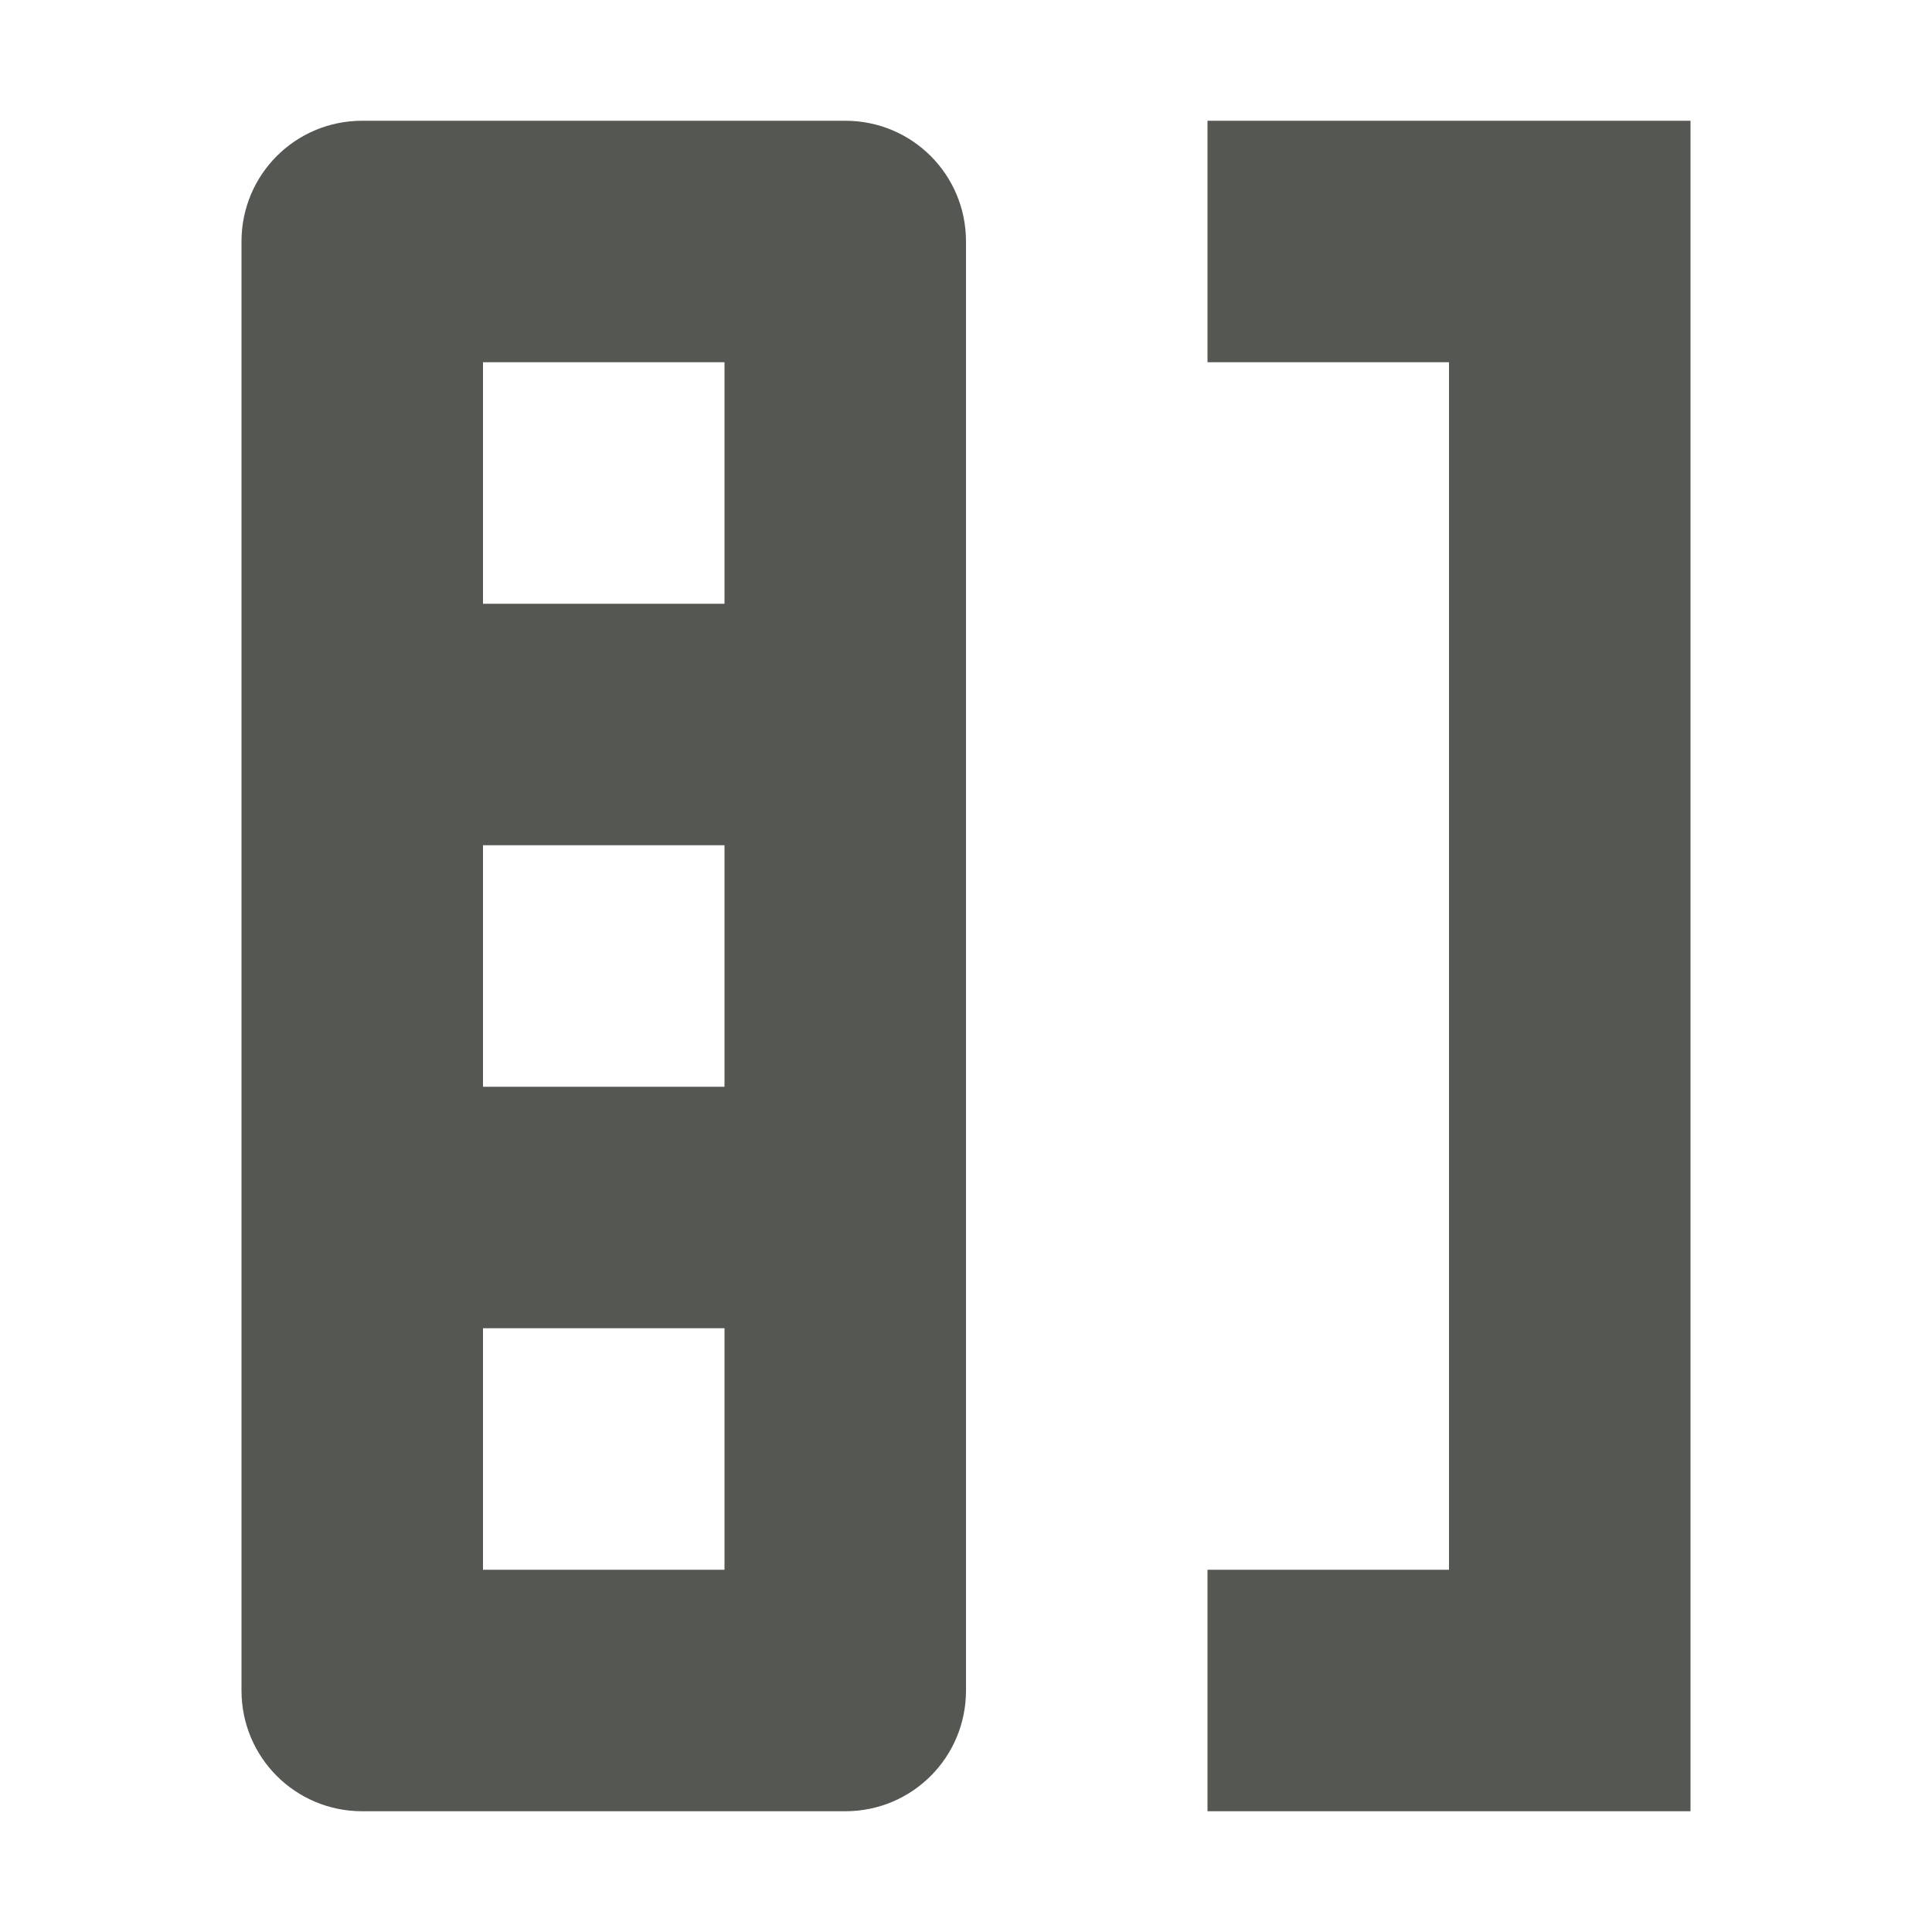 <svg xmlns="http://www.w3.org/2000/svg" viewBox="0 0 16 16">
  <path
     style="fill:#555753"
     d="M 3,1 C 2.446,1 2,1.446 2,2 v 12 c 0,0.554 0.446,1 1,1 h 4 c 0.554,0 1,-0.446 1,-1 V 2 C 8,1.446 7.554,1 7,1 Z m 7,0 v 2 h 2 v 10 h -2 v 2 h 4 V 1 Z M 4,3 H 6 V 5 H 4 Z M 4,7 H 6 V 9 H 4 Z m 0,4 H 4.041 5.959 6 v 2 H 4 Z"
     />
</svg>
